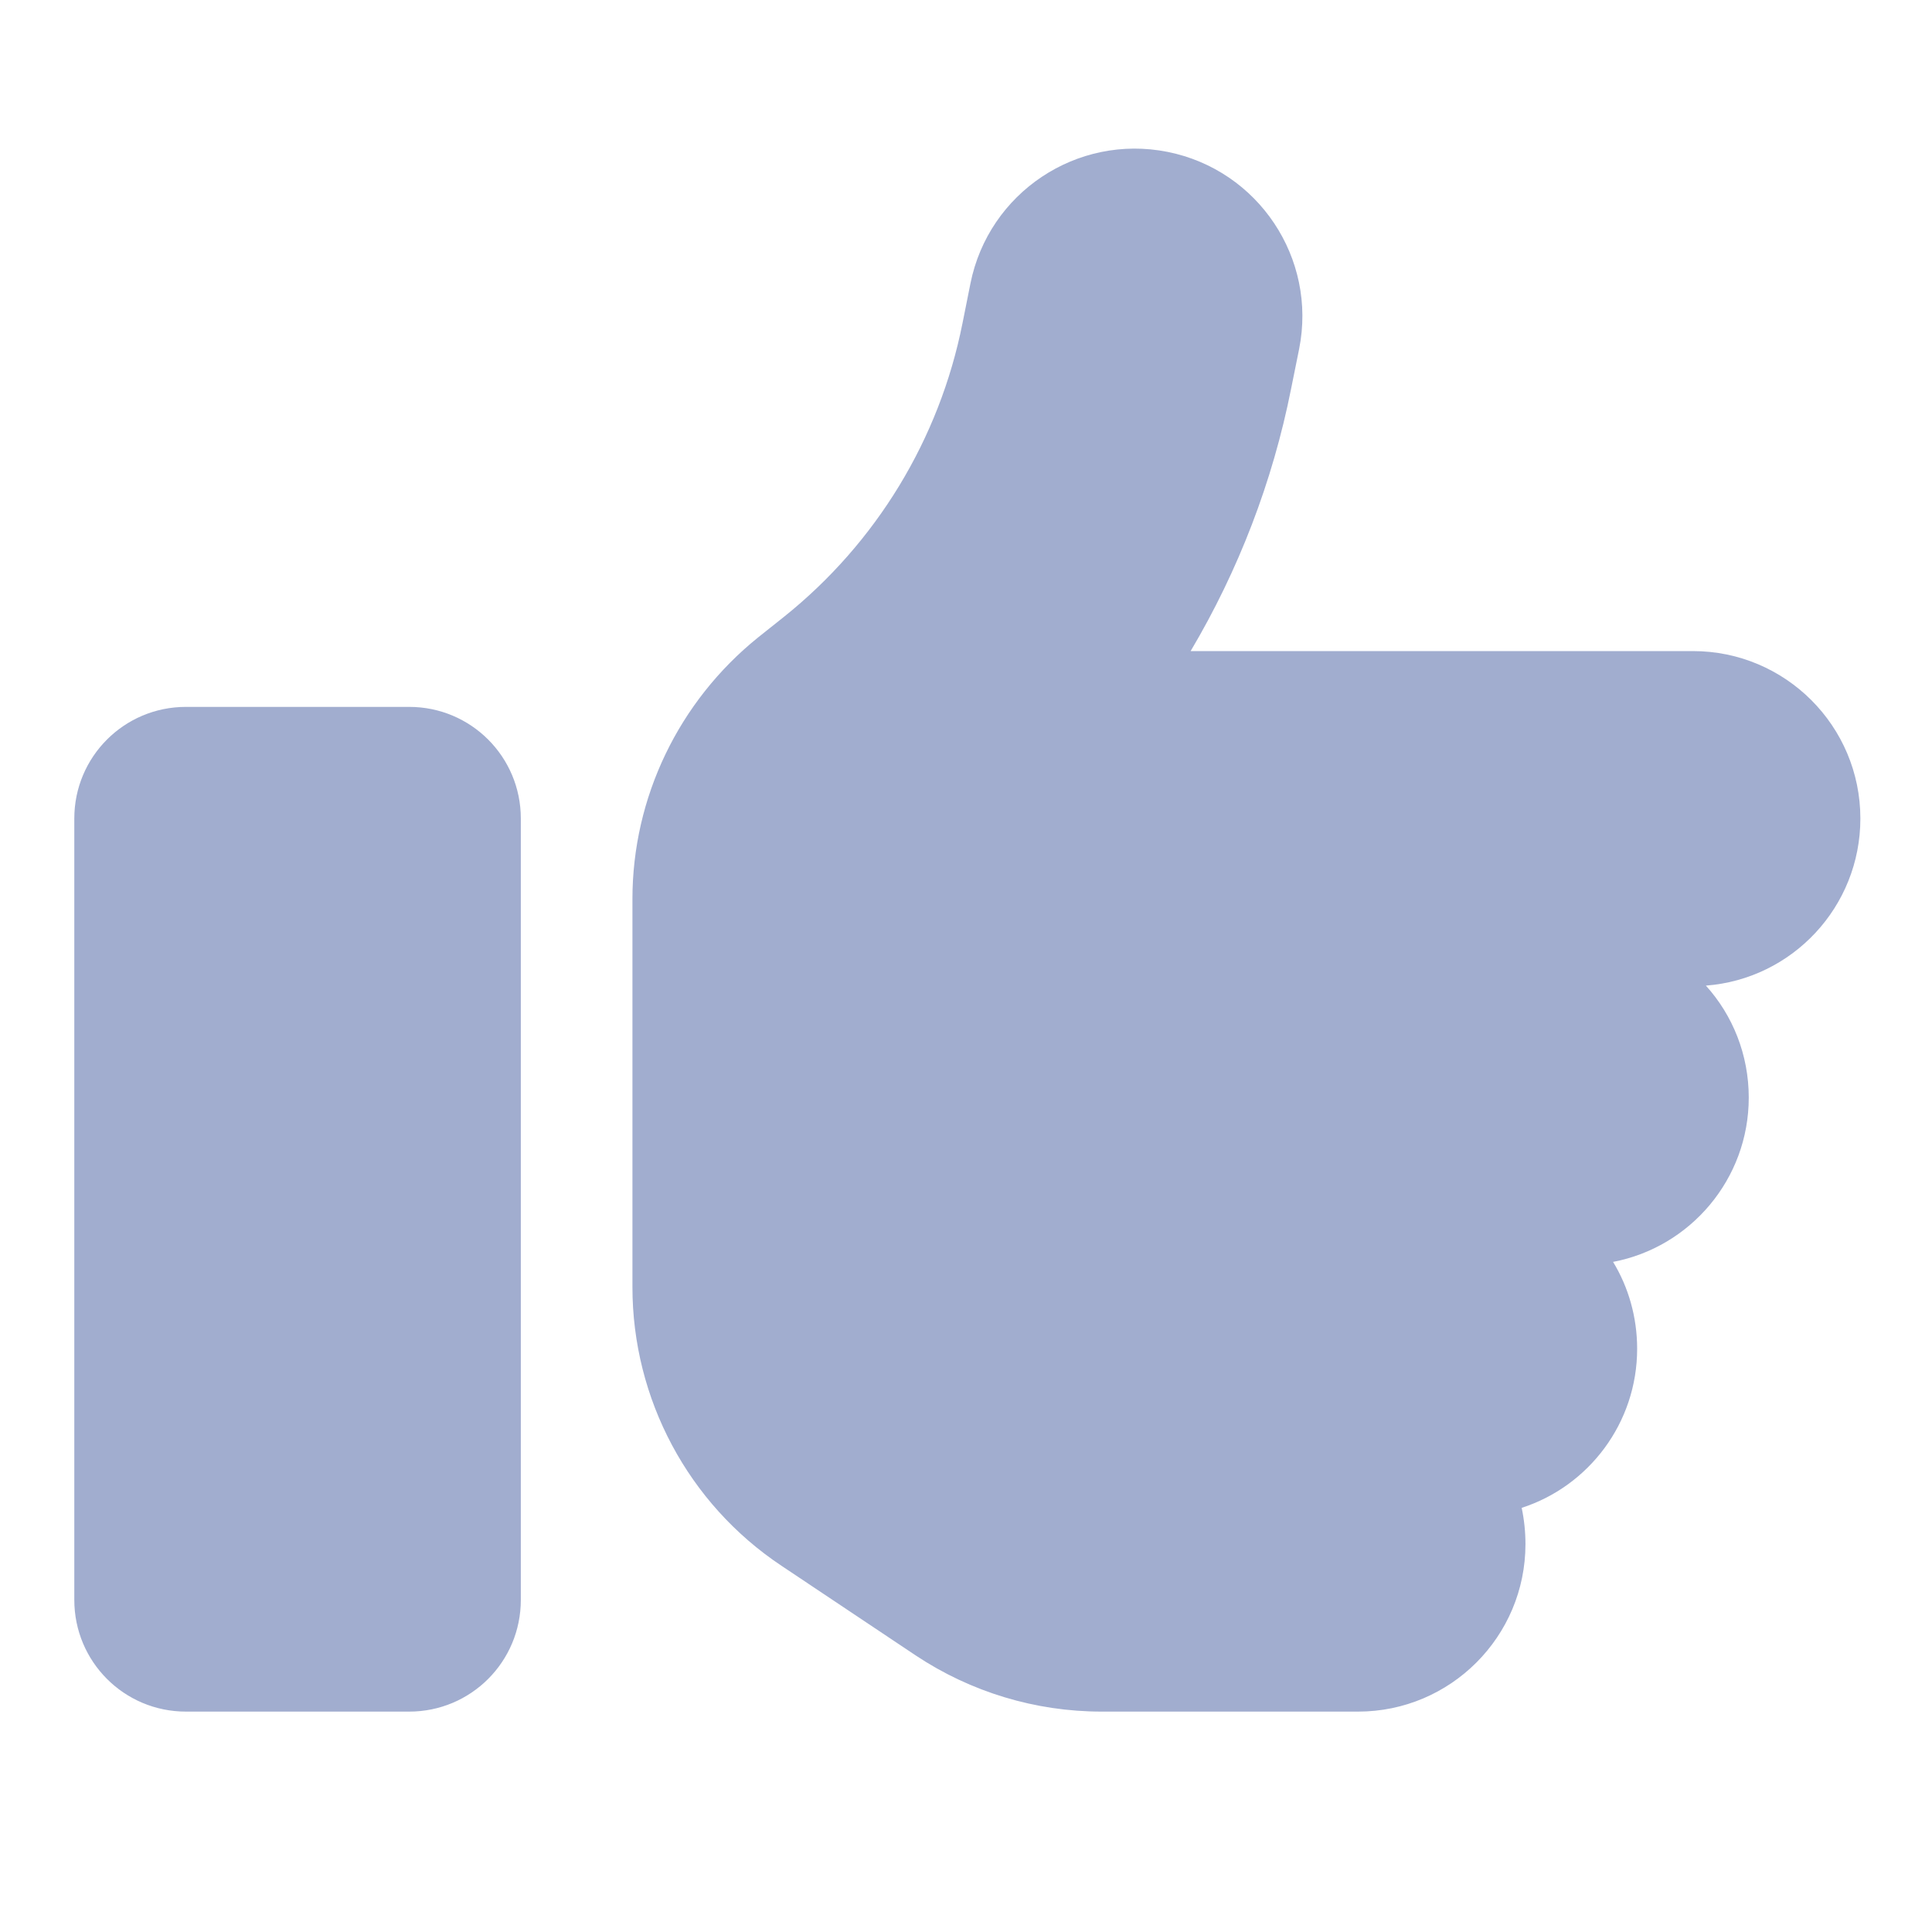 <?xml version="1.0" encoding="utf-8"?>
<svg xmlns="http://www.w3.org/2000/svg" width="26" height="26" viewBox="0 0 26 26" fill="none">
<path d="M15.713 2.044C16.933 2.288 17.727 3.476 17.483 4.697L17.375 5.232C17.126 6.485 16.666 7.678 16.023 8.762H22.783C24.027 8.762 25.036 9.771 25.036 11.015C25.036 12.203 24.121 13.175 22.957 13.264C23.318 13.663 23.534 14.194 23.534 14.771C23.534 15.87 22.745 16.785 21.708 16.982C21.914 17.32 22.032 17.724 22.032 18.151C22.032 19.151 21.379 20.001 20.478 20.292C20.511 20.447 20.529 20.611 20.529 20.78C20.529 22.024 19.52 23.034 18.276 23.034H14.826C13.934 23.034 13.065 22.771 12.323 22.278L10.516 21.071C9.262 20.236 8.511 18.827 8.511 17.32V15.522V13.269V12.1C8.511 10.729 9.136 9.438 10.201 8.579L10.549 8.302C11.793 7.307 12.643 5.908 12.953 4.349L13.06 3.814C13.305 2.593 14.492 1.8 15.713 2.044ZM2.502 9.513H5.507C6.338 9.513 7.009 10.185 7.009 11.015V21.531C7.009 22.362 6.338 23.034 5.507 23.034H2.502C1.671 23.034 1 22.362 1 21.531V11.015C1 10.185 1.671 9.513 2.502 9.513Z" fill="#A1ADCF"/>
</svg>